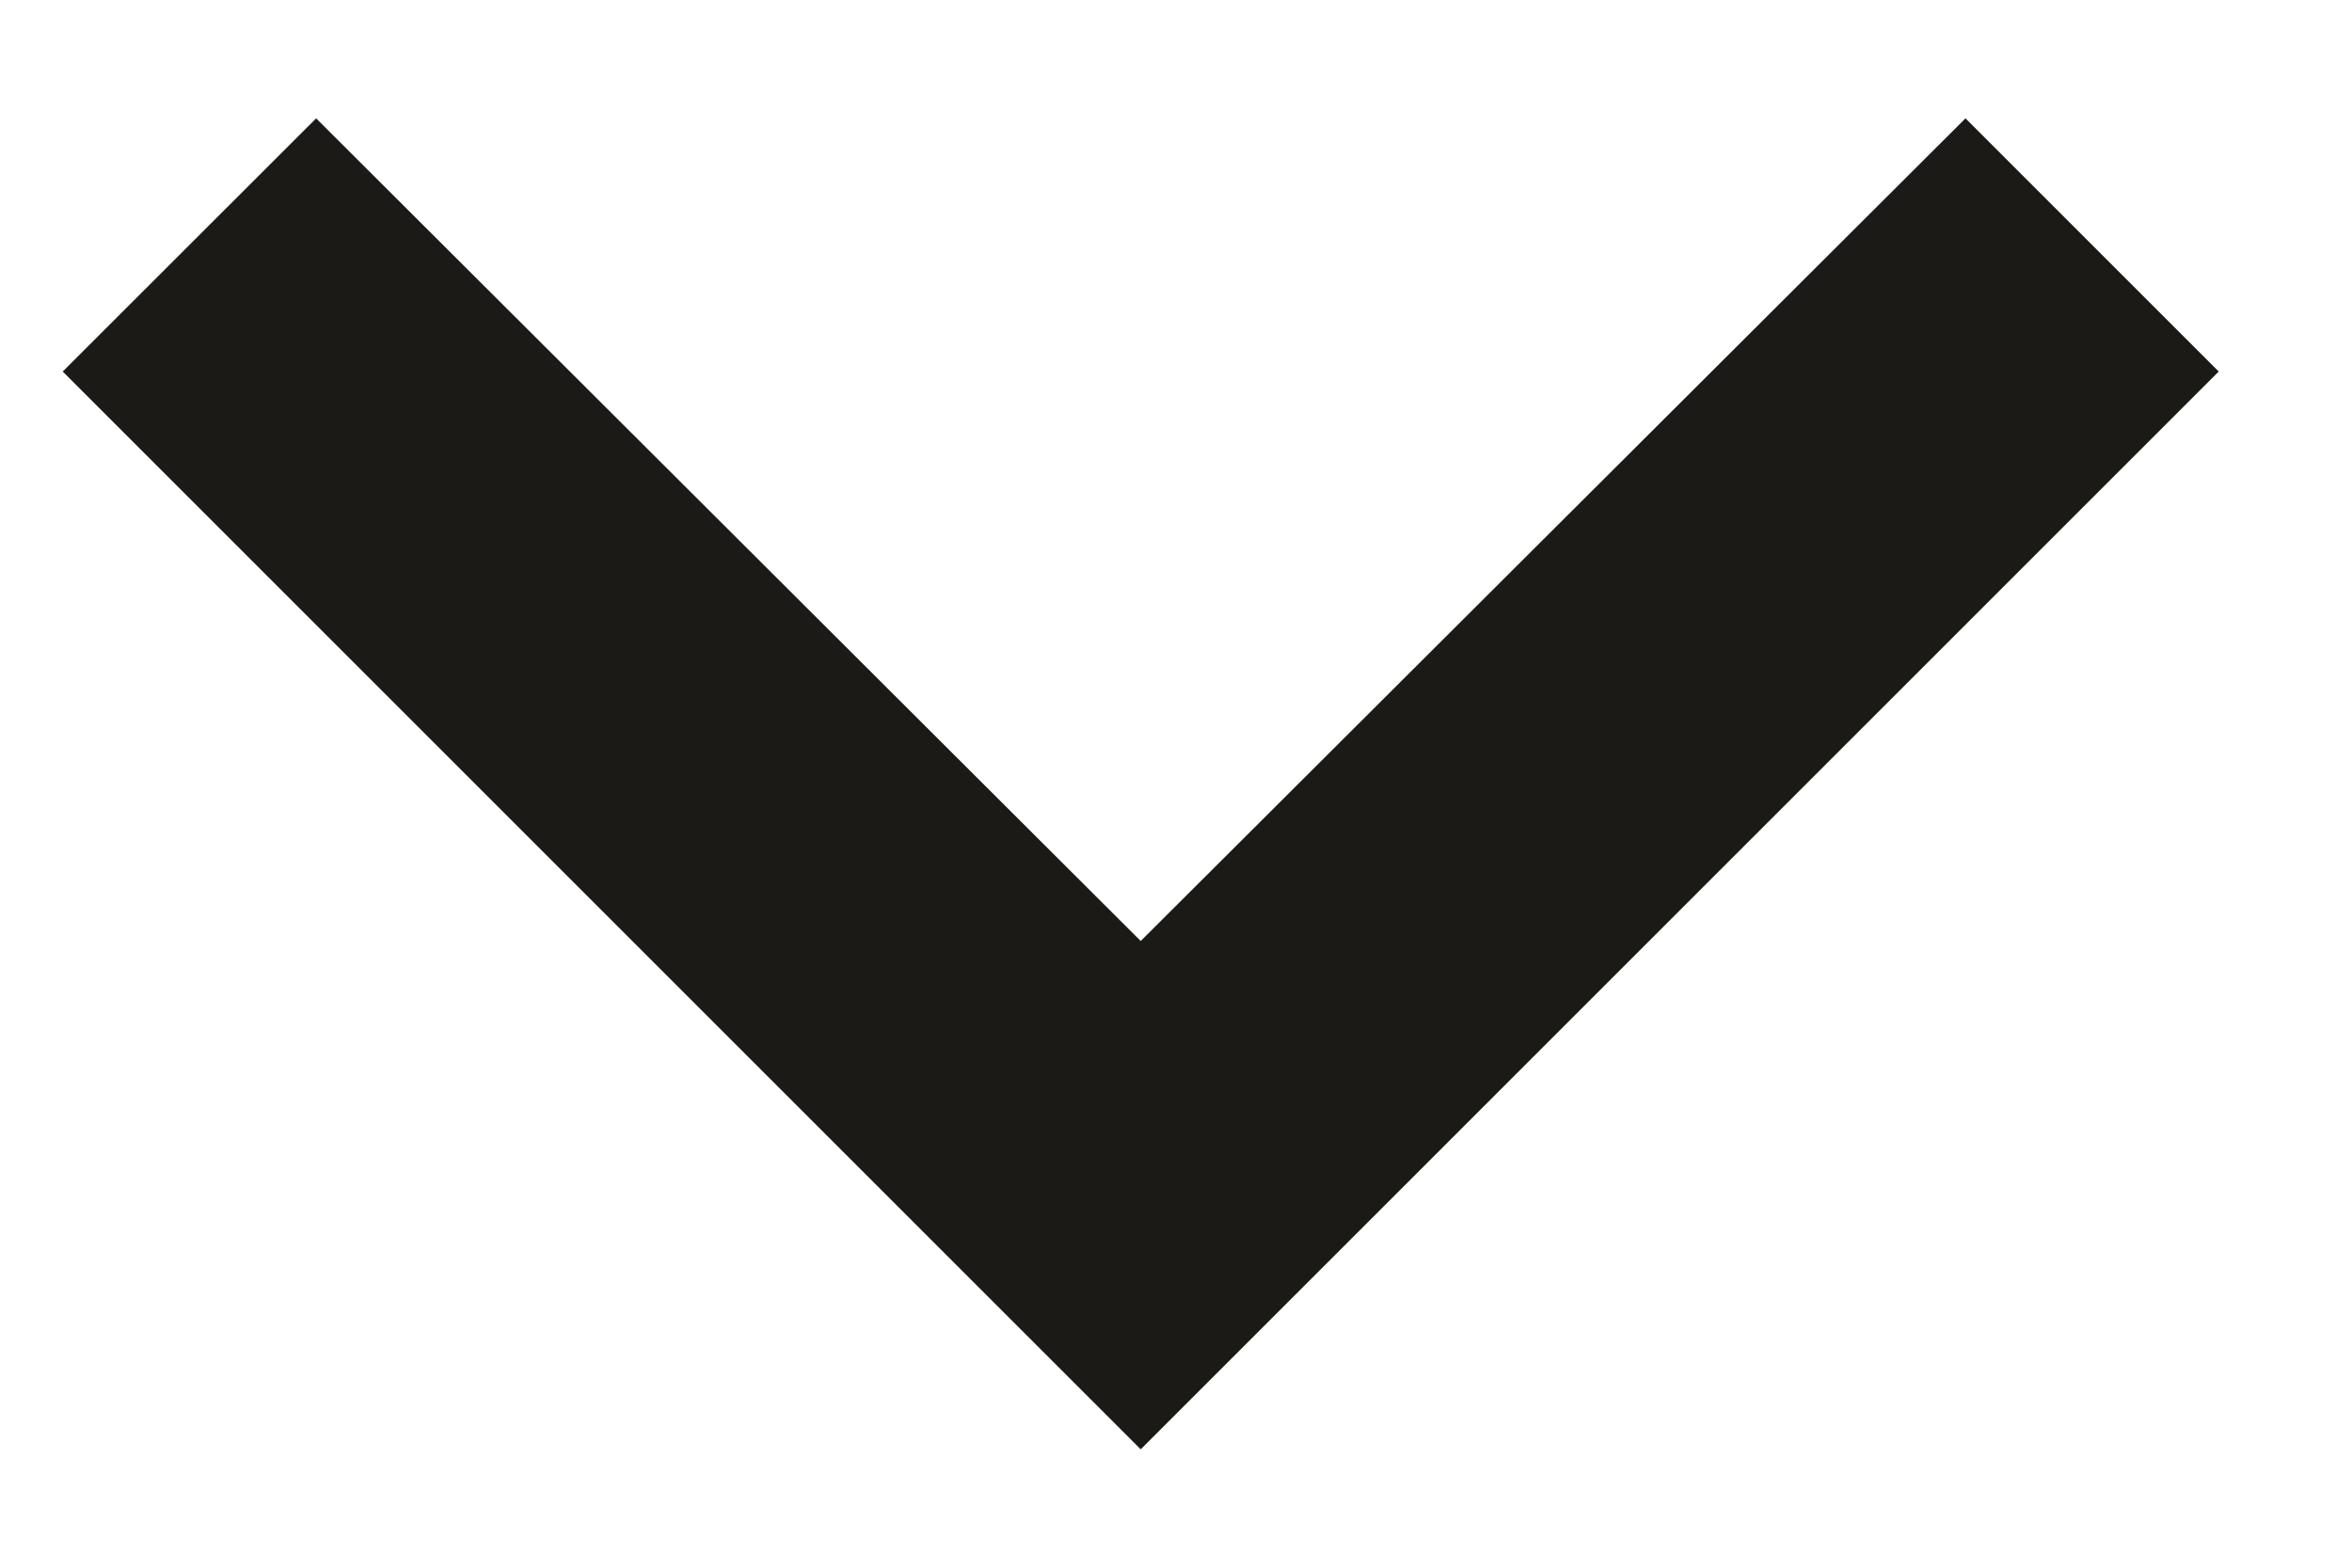 <svg width="12" height="8" viewBox="0 0 12 8" fill="none" xmlns="http://www.w3.org/2000/svg">
    <path
        d="M10.028 0.604L5.82 4.802L1.613 0.604L0.32 1.896L5.82 7.396L11.32 1.896L10.028 0.604Z"
        fill="#1B1A17" />
</svg>
    